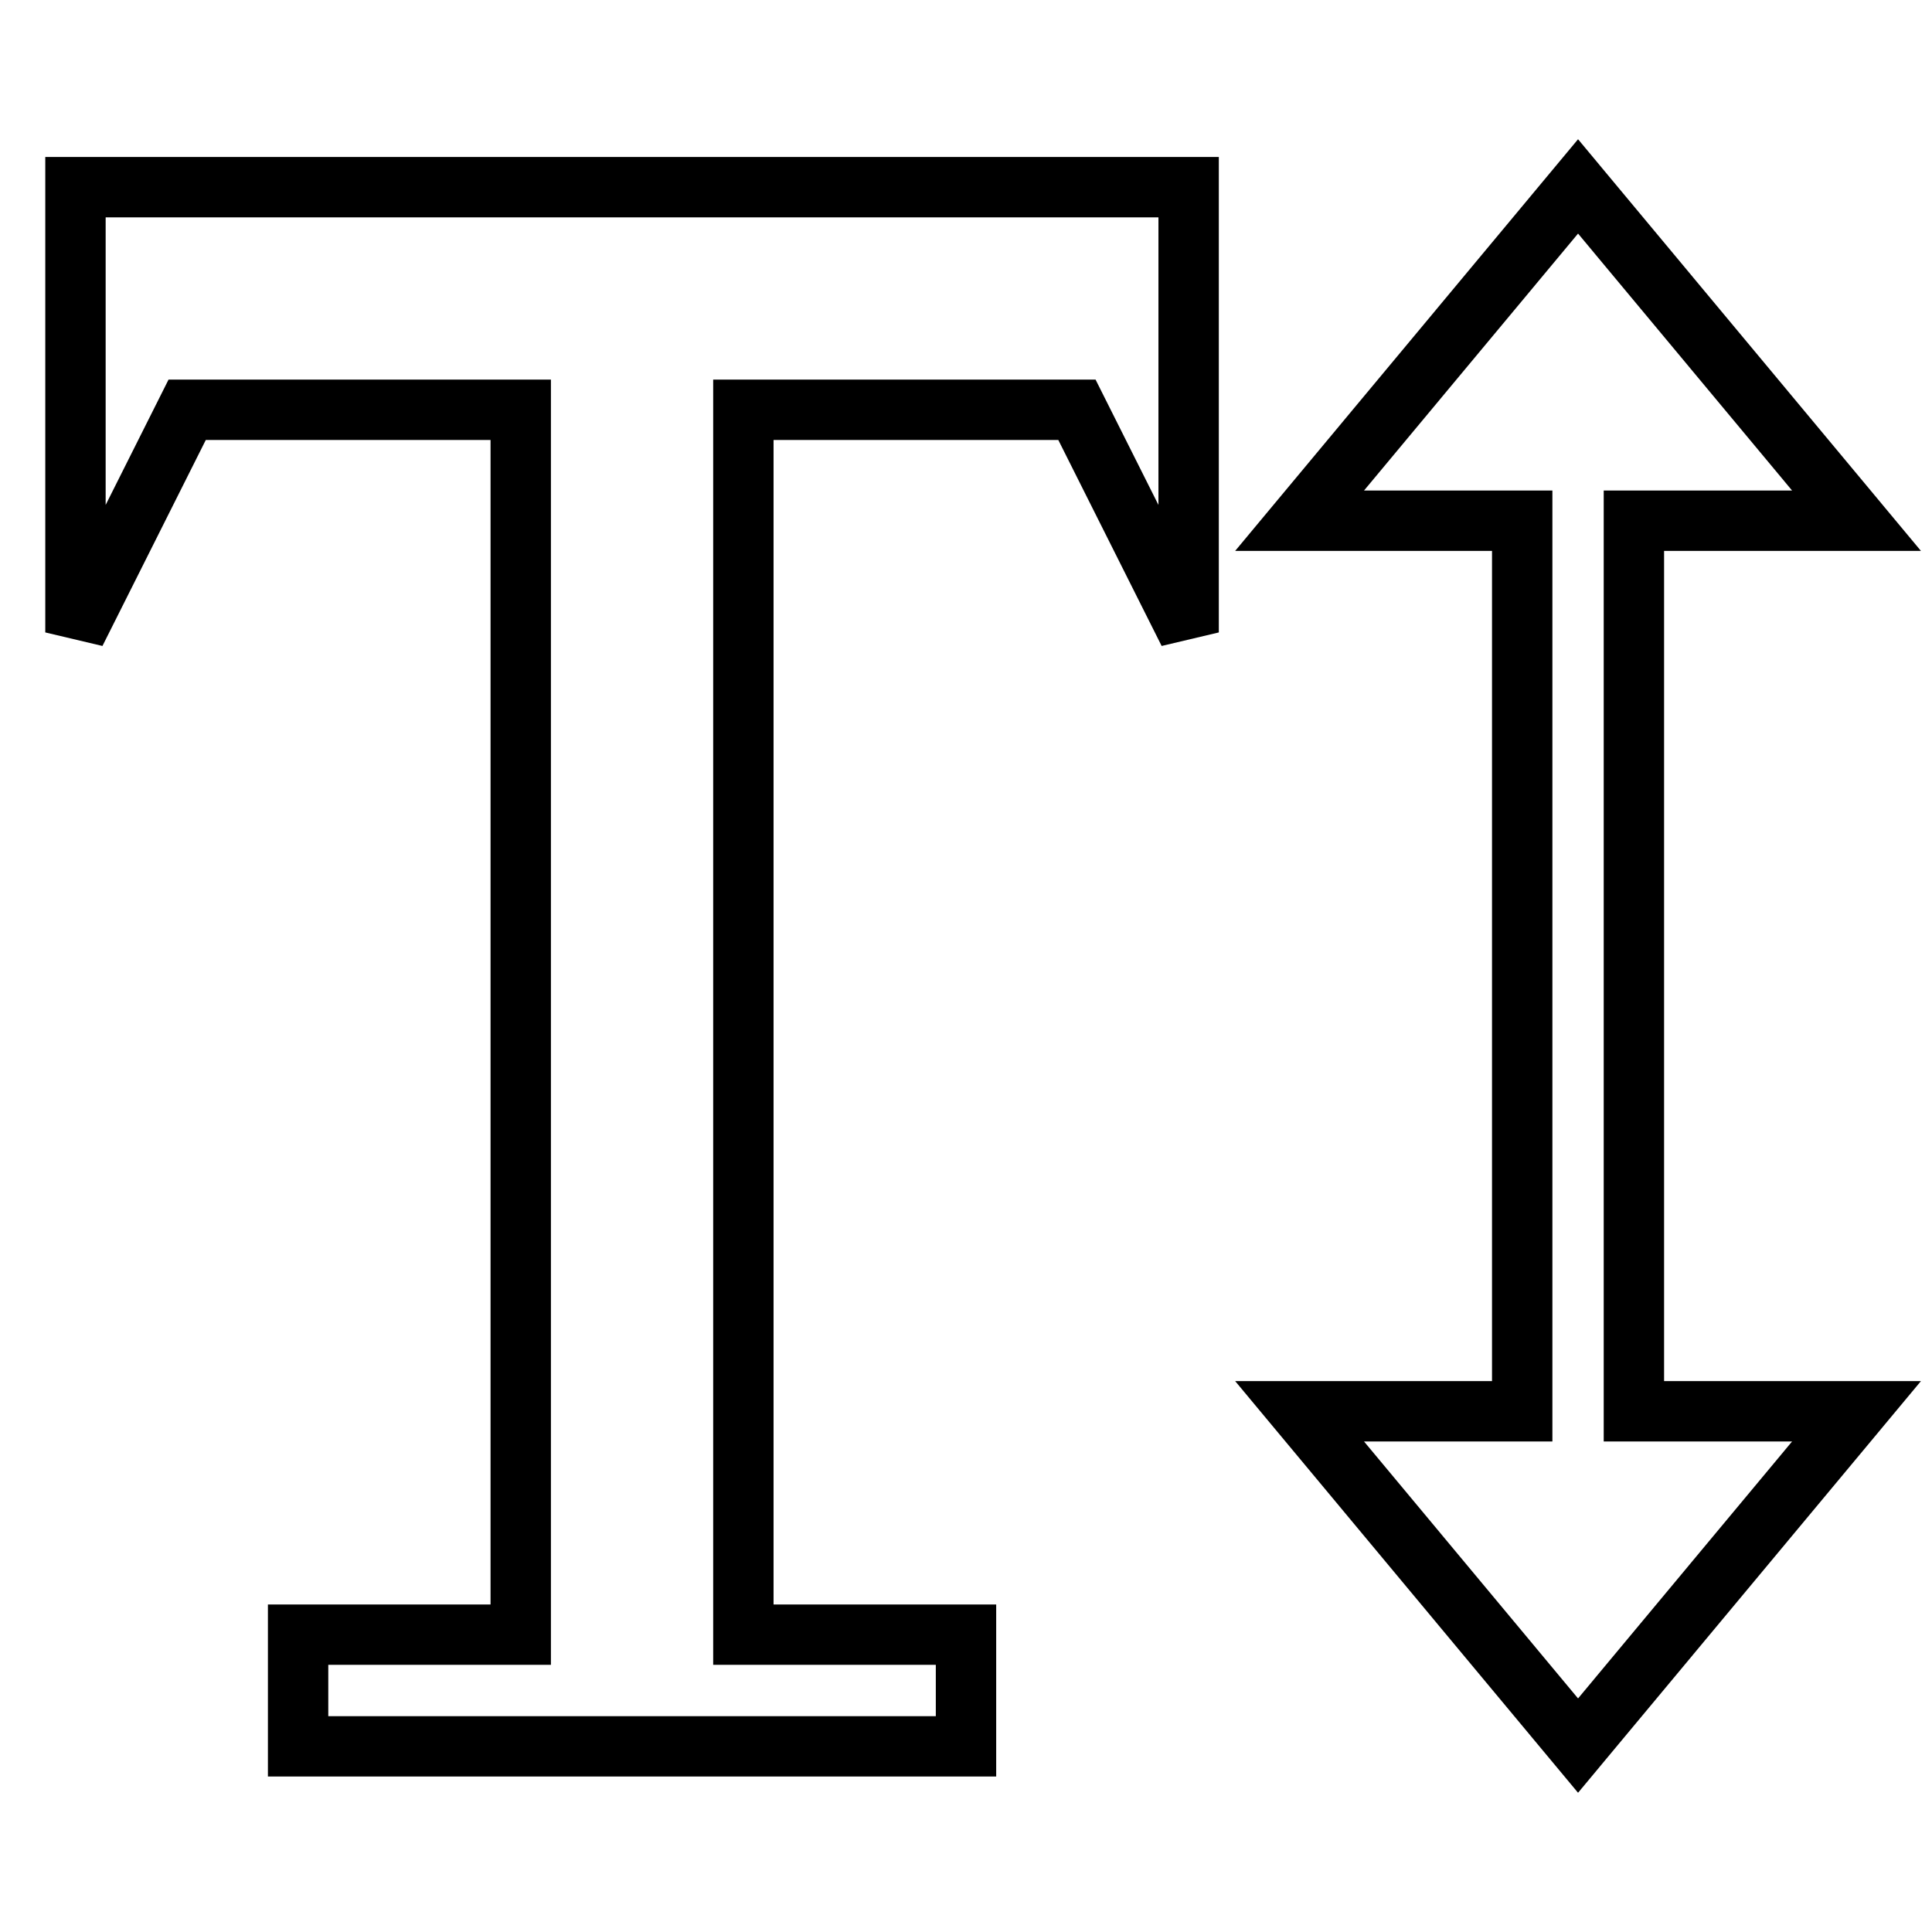 <?xml version="1.0" encoding="utf-8"?>
<!-- Svg Vector Icons : http://www.onlinewebfonts.com/icon -->
<!DOCTYPE svg PUBLIC "-//W3C//DTD SVG 1.1//EN" "http://www.w3.org/Graphics/SVG/1.1/DTD/svg11.dtd">
<svg version="1.1" xmlns="http://www.w3.org/2000/svg" xmlns:xlink="http://www.w3.org/1999/xlink" x="0px" y="0px" viewBox="0 0 256 256" enable-background="new 0 0 256 256" xml:space="preserve">
<g> <path stroke-width="8" fill-opacity="0" stroke="#000000"  d="M216.5,187H246l-36.9,44.3L172.2,187h29.5V69h-29.5l36.9-44.3L246,69h-29.5V187z M157.5,24.8v59l-14.8-29.5 H98.5v162.3H128v14.8H39.5v-14.8H69V54.3H24.8L10,83.8v-59H157.5z"/></g>
</svg>